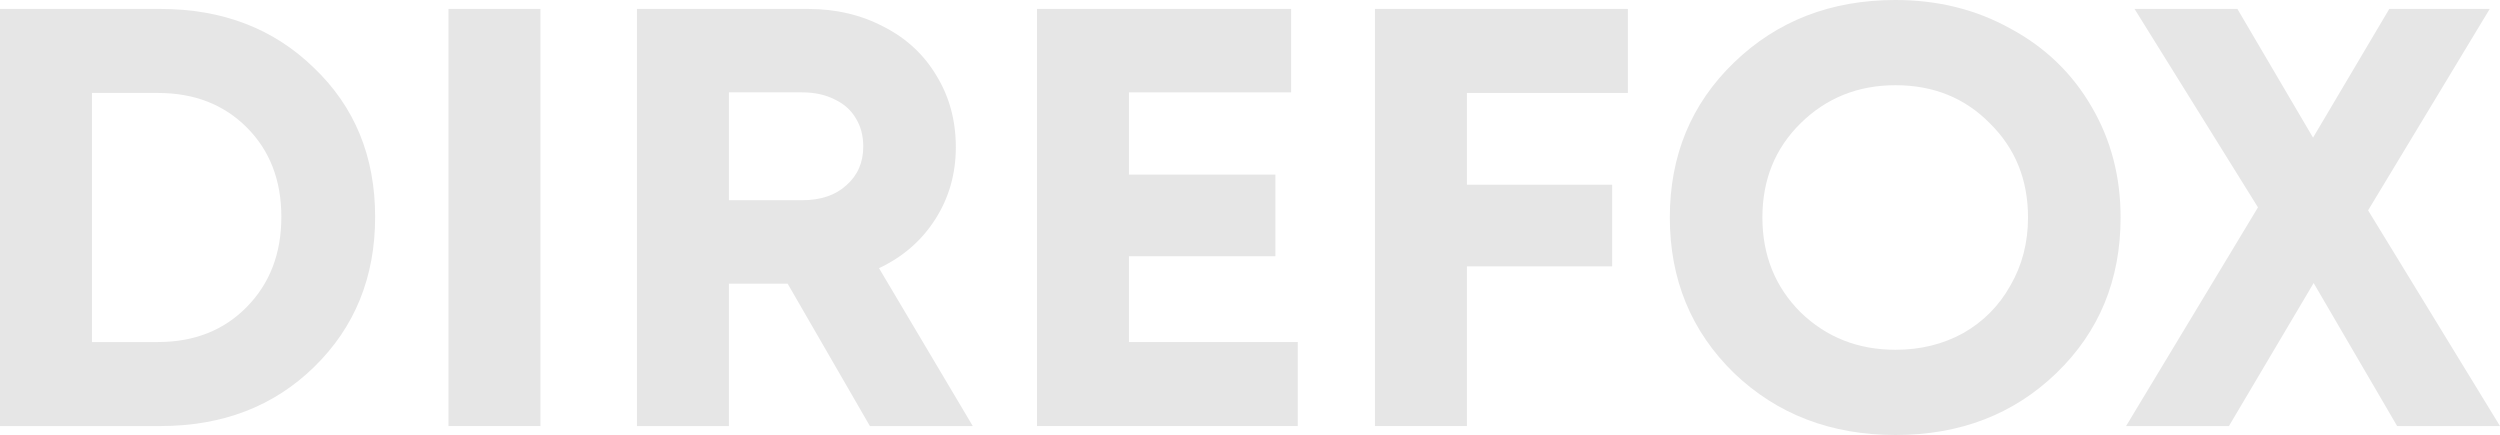 <?xml version="1.0" encoding="UTF-8"?> <svg xmlns="http://www.w3.org/2000/svg" width="6184" height="1076" viewBox="0 0 6184 1076" fill="none"> <path d="M396.617 22.11C550.275 22.11 676.993 70.751 776.771 168.033C877.547 264.332 927.934 387.163 927.934 536.526C927.934 685.889 877.547 809.702 776.771 907.967C676.993 1005.25 550.275 1053.89 396.617 1053.89H0V22.11H396.617ZM390.63 846.06C480.431 846.06 553.767 817.072 610.641 759.096C667.514 701.12 695.951 626.93 695.951 536.526C695.951 446.122 667.514 372.424 610.641 315.43C553.767 258.437 480.431 229.94 390.63 229.94H227.494V846.06H390.63Z" fill="black" fill-opacity="0.1"></path> <path d="M1109.35 1053.89V22.11H1336.84V1053.89H1109.35Z" fill="black" fill-opacity="0.1"></path> <path d="M2151.81 1053.89L1948.26 701.611H1803.09V1053.89H1575.59V22.11H1999.15C2068 22.11 2130.36 36.849 2186.23 66.329C2242.11 94.826 2285.51 135.114 2316.45 187.195C2348.37 239.275 2364.34 298.234 2364.34 364.071C2364.34 429.909 2347.38 489.359 2313.45 542.422C2279.53 595.485 2233.13 635.773 2174.26 663.288L2406.25 1053.89H2151.81ZM1803.09 228.466V495.255H1984.18C2030.08 495.255 2066.5 482.972 2093.44 458.405C2121.38 433.839 2135.35 401.903 2135.35 362.597C2135.35 336.066 2129.36 312.974 2117.39 293.321C2105.42 272.685 2087.95 256.963 2065 246.153C2042.06 234.362 2015.12 228.466 1984.18 228.466H1803.09Z" fill="black" fill-opacity="0.1"></path> <path d="M2792.58 846.06H3210.16V1053.89H2565.09V22.11H3193.69V228.466H2792.58V431.874H3154.78V633.808H2792.58V846.06Z" fill="black" fill-opacity="0.1"></path> <path d="M4026.73 229.94H3628.61V456.932H3987.81V658.866H3628.61V1053.89H3401.12V22.11H4026.73V229.94Z" fill="black" fill-opacity="0.1"></path> <path d="M4688.73 1076C4529.09 1076 4395.89 1024.9 4289.12 922.707C4183.36 819.529 4130.48 691.293 4130.48 538C4130.48 384.707 4183.36 256.963 4289.12 154.767C4395.89 51.589 4529.09 0 4688.73 0C4793.5 0 4888.29 23.584 4973.1 70.751C5058.91 116.935 5125.76 181.299 5173.66 263.841C5221.55 345.401 5245.5 436.787 5245.5 538C5245.5 692.276 5192.61 820.511 5086.85 922.707C4981.08 1024.9 4848.38 1076 4688.73 1076ZM4688.73 865.222C4750.6 865.222 4806.47 851.465 4856.36 823.951C4906.25 795.454 4945.16 756.148 4973.1 706.033C5002.04 655.918 5016.51 599.907 5016.51 538C5016.51 444.648 4985.08 367.019 4922.21 305.112C4860.35 242.223 4782.53 210.778 4688.73 210.778C4595.94 210.778 4517.62 242.223 4453.76 305.112C4390.9 367.019 4359.47 444.648 4359.47 538C4359.47 631.352 4390.9 709.472 4453.76 772.362C4517.62 834.268 4595.94 865.222 4688.73 865.222Z" fill="black" fill-opacity="0.1"></path> <path d="M6184 1053.89H5929.57L5723.03 700.137L5513.49 1053.89H5259.06L5585.33 512.942L5280.01 22.11H5534.45L5721.53 340.488L5910.11 22.11H6158.56L5857.73 520.312L6184 1053.89Z" fill="black" fill-opacity="0.1"></path> </svg> 